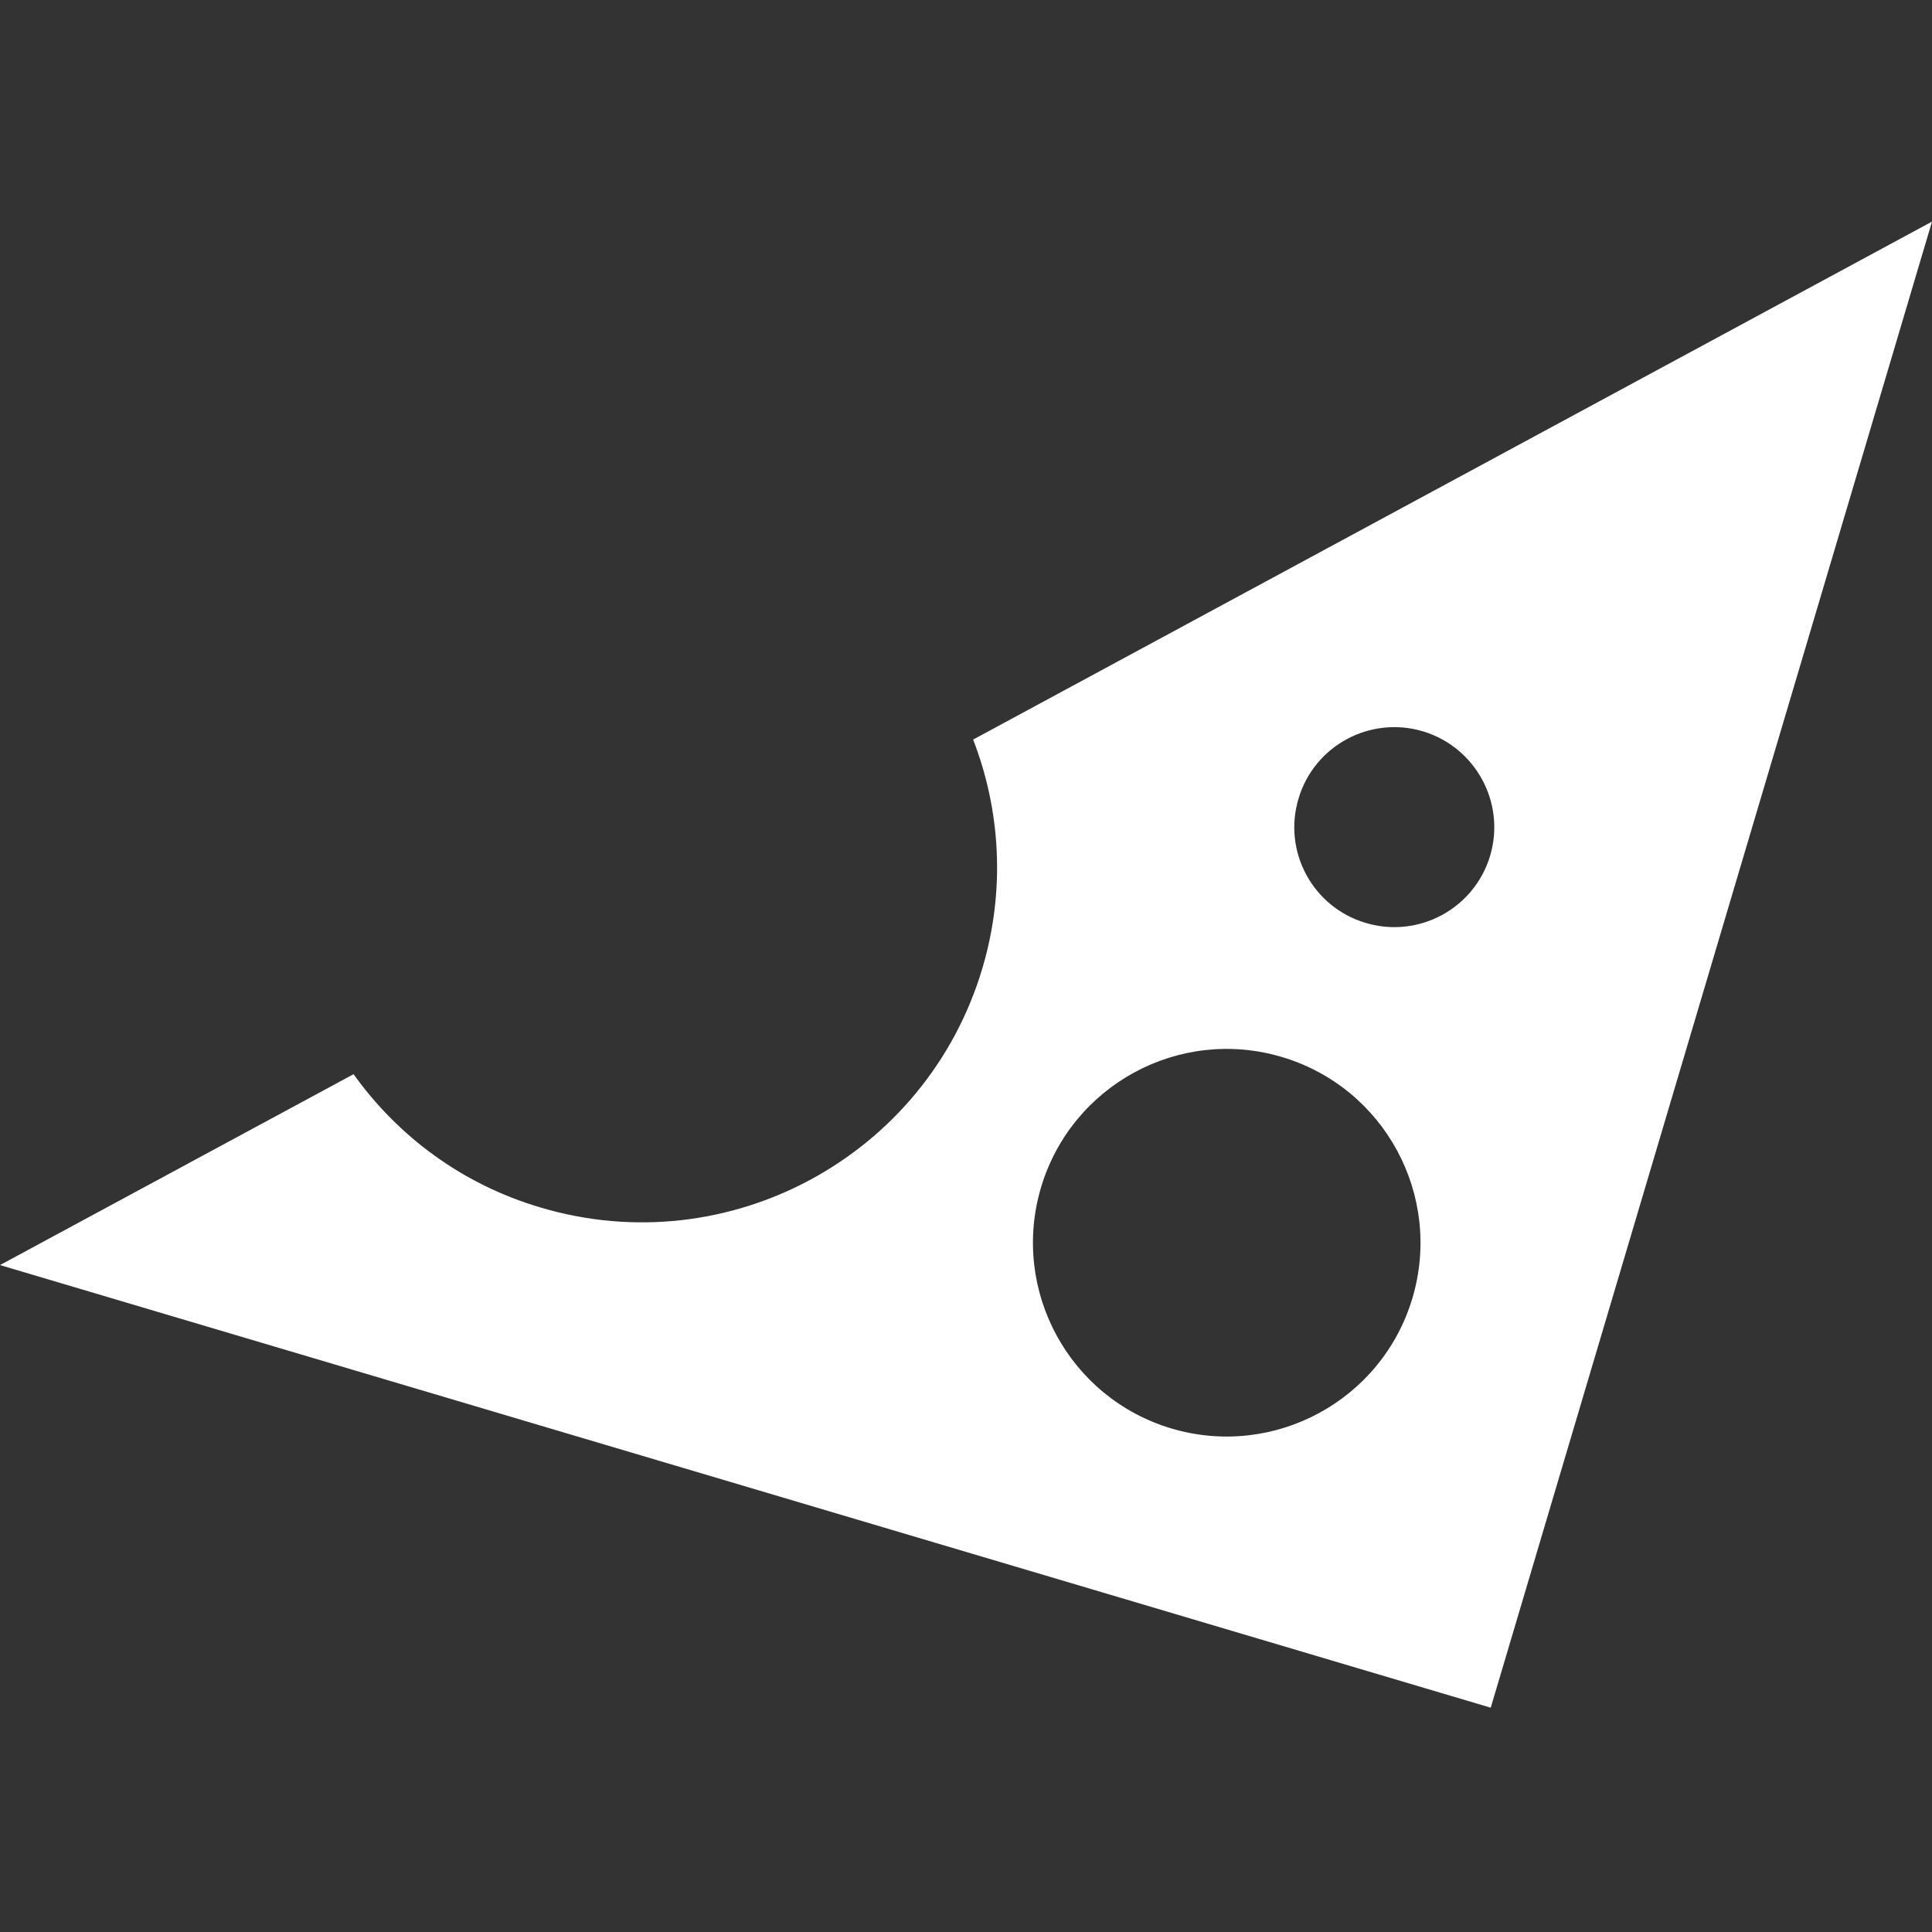 <svg version="1.2" xmlns="http://www.w3.org/2000/svg" viewBox="0 0 1000 1000" width="1000" height="1000">
	<rect x="0" y="0" width="1000" height="1000" fill="#333333" stroke="none"/>
	<title>chse-logo</title>
	<style>
		.s0 { fill: #ffffff } 
	</style>
	<g id="Layer 1">
		<path id="&lt;Compound Path&gt;" class="s0" d="m503.7 382.8c14.1 36.5 16.8 77.8 4.8 118.3-28.9 97.3-131.3 152.9-228.7 123.9-40.7-12-73.9-37-96.8-69l-183 98.8 771.6 229.1 228.4-769.2zm232.7-4.3c27.4 8.2 43 37 34.9 64.4-8.2 27.4-37 43-64.4 34.8-27.4-8.1-43-36.9-34.8-64.3 8.1-27.4 36.9-43 64.3-34.9zm-130 360.9c-53.1-15.8-83.3-71.6-67.6-124.7 15.8-53.1 71.6-83.4 124.7-67.6 53.1 15.8 83.3 71.6 67.6 124.7-15.8 53.1-71.6 83.3-124.7 67.6z"/>
	</g>
</svg>